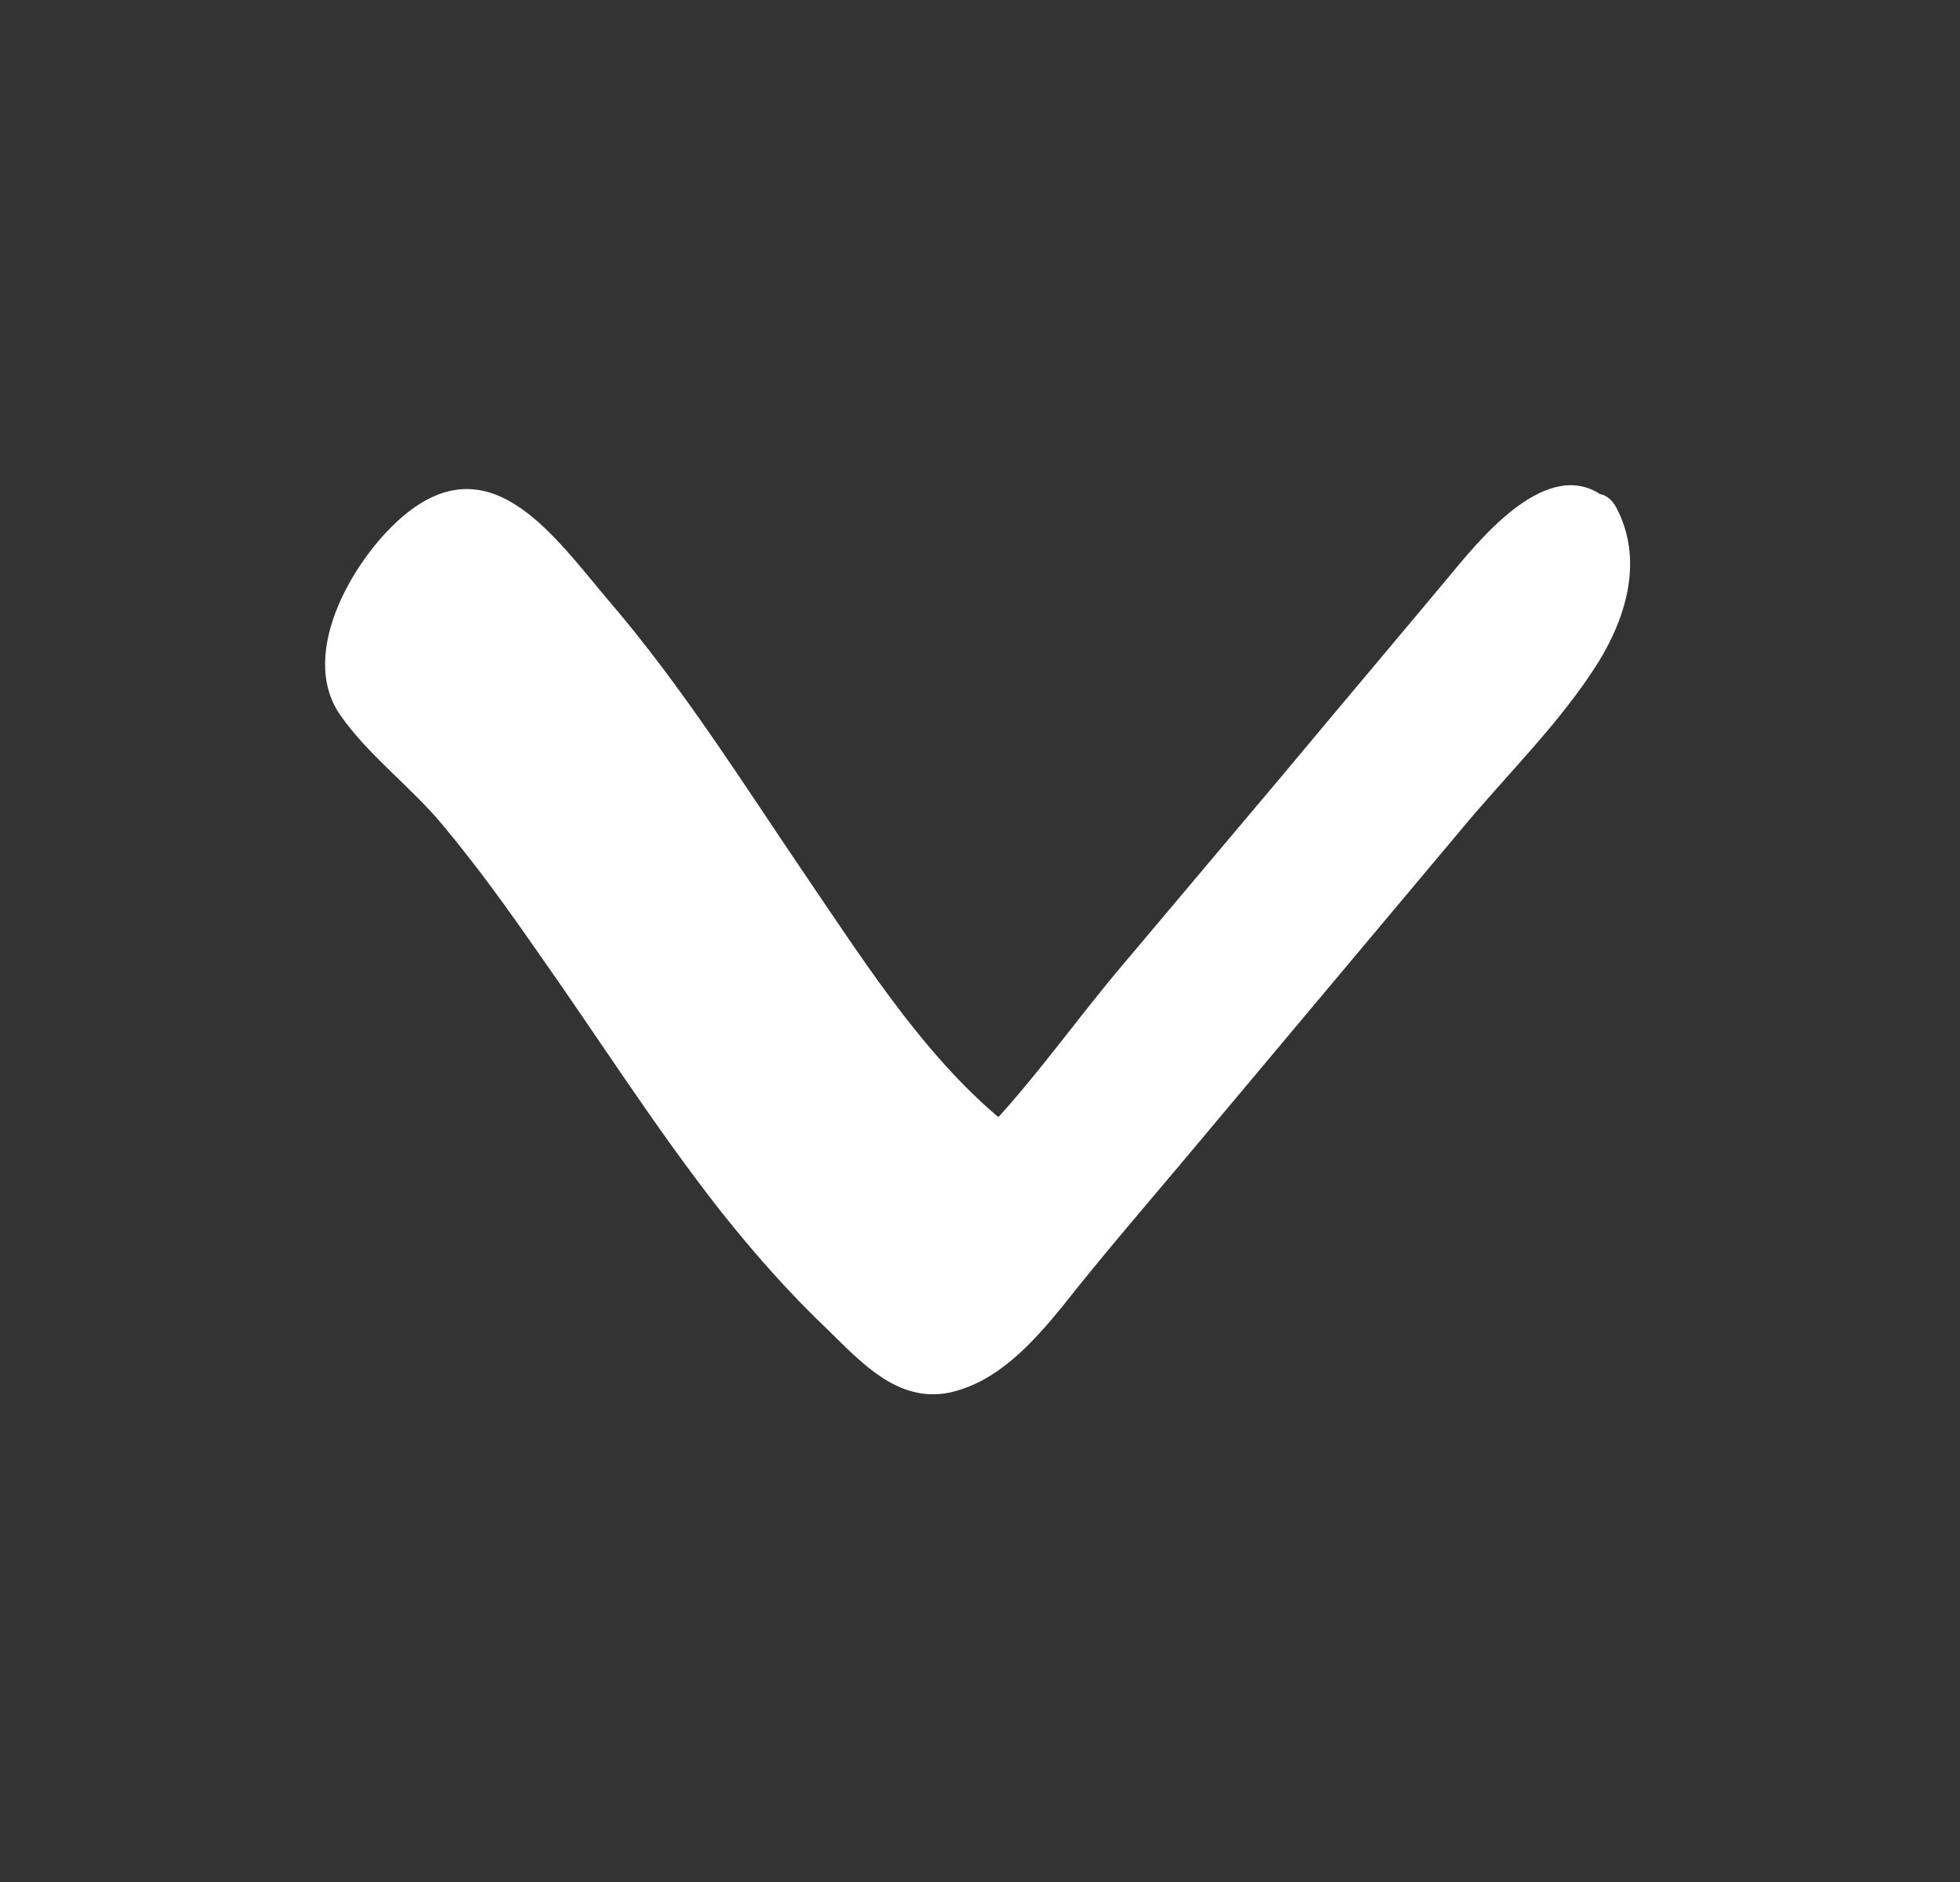 <svg width="25" height="24" viewBox="0 0 25 24" fill="none" xmlns="http://www.w3.org/2000/svg">
<rect x="0" y="0" width="25" height="24" fill="#333333" stroke="none"/>
<path d="M20.061 7.164C19.809 6.828 19.365 7.152 19.173 7.38C18.021 8.748 16.881 10.116 15.729 11.484C15.165 12.156 14.613 12.816 14.049 13.488C13.773 13.824 13.485 14.16 13.209 14.496C13.053 14.676 12.909 14.856 12.753 15.048C12.717 15.084 12.633 15.168 12.561 15.24C11.925 14.796 11.373 14.064 10.917 13.488C10.365 12.804 9.873 12.072 9.393 11.352C8.397 9.84 7.401 8.364 6.081 7.152C5.469 6.588 4.473 8.052 4.965 8.508C7.545 10.884 8.853 14.292 11.493 16.608C11.817 16.896 12.093 17.1 12.537 16.872C12.933 16.656 13.209 16.2 13.497 15.864C14.181 15.048 14.877 14.22 15.561 13.404C16.989 11.7 18.417 10.008 19.845 8.304C20.061 8.04 20.313 7.488 20.061 7.164Z" fill="white"/>
<path d="M20.517 6.384C19.821 5.76 18.957 6.78 18.549 7.272C17.829 8.136 17.097 9 16.377 9.864C15.669 10.704 14.961 11.544 14.253 12.384C13.641 13.116 13.065 13.944 12.381 14.616C12.585 14.568 12.801 14.52 13.005 14.46C11.901 13.644 11.073 12.336 10.305 11.208C9.489 10.008 8.709 8.76 7.761 7.656C7.077 6.852 6.285 5.676 5.193 6.54C4.557 7.044 3.777 8.316 4.341 9.12C4.689 9.624 5.253 10.044 5.649 10.524C6.081 11.04 6.477 11.592 6.861 12.144C7.641 13.248 8.361 14.388 9.201 15.456C9.621 15.984 10.065 16.488 10.557 16.956C10.977 17.364 11.445 17.892 12.105 17.76C12.717 17.628 13.161 17.136 13.545 16.668C14.037 16.044 14.553 15.444 15.069 14.832C16.257 13.416 17.445 12 18.633 10.584C19.209 9.888 19.905 9.216 20.385 8.448C20.757 7.848 20.961 7.116 20.613 6.468C20.253 5.808 19.161 7.212 19.497 7.824C19.533 7.884 18.717 8.76 18.585 8.916C18.129 9.468 17.673 10.008 17.205 10.548C16.389 11.508 15.585 12.48 14.769 13.44C14.373 13.908 13.977 14.376 13.593 14.844C13.413 15.06 13.221 15.276 13.041 15.504C12.909 15.66 12.705 16.056 12.489 16.116C12.117 16.212 11.553 15.468 11.325 15.24C10.965 14.868 10.629 14.484 10.317 14.076C9.009 12.408 7.953 10.512 6.537 8.88C6.225 8.52 5.901 8.136 5.529 7.836C5.373 7.704 5.517 7.884 5.505 7.86C5.745 8.148 6.129 8.424 6.405 8.724C6.789 9.156 7.161 9.612 7.497 10.08C8.277 11.124 8.949 12.24 9.705 13.308C10.401 14.28 11.145 15.324 12.117 16.032C12.297 16.164 12.609 16.008 12.741 15.876C13.965 14.652 15.021 13.2 16.137 11.868C16.737 11.16 17.337 10.44 17.937 9.732C18.237 9.372 18.537 9.024 18.837 8.664C18.981 8.484 19.137 8.304 19.281 8.124C19.425 7.944 19.425 7.788 19.617 7.956C20.121 8.4 21.081 6.9 20.517 6.384Z" fill="white"/>
</svg>
